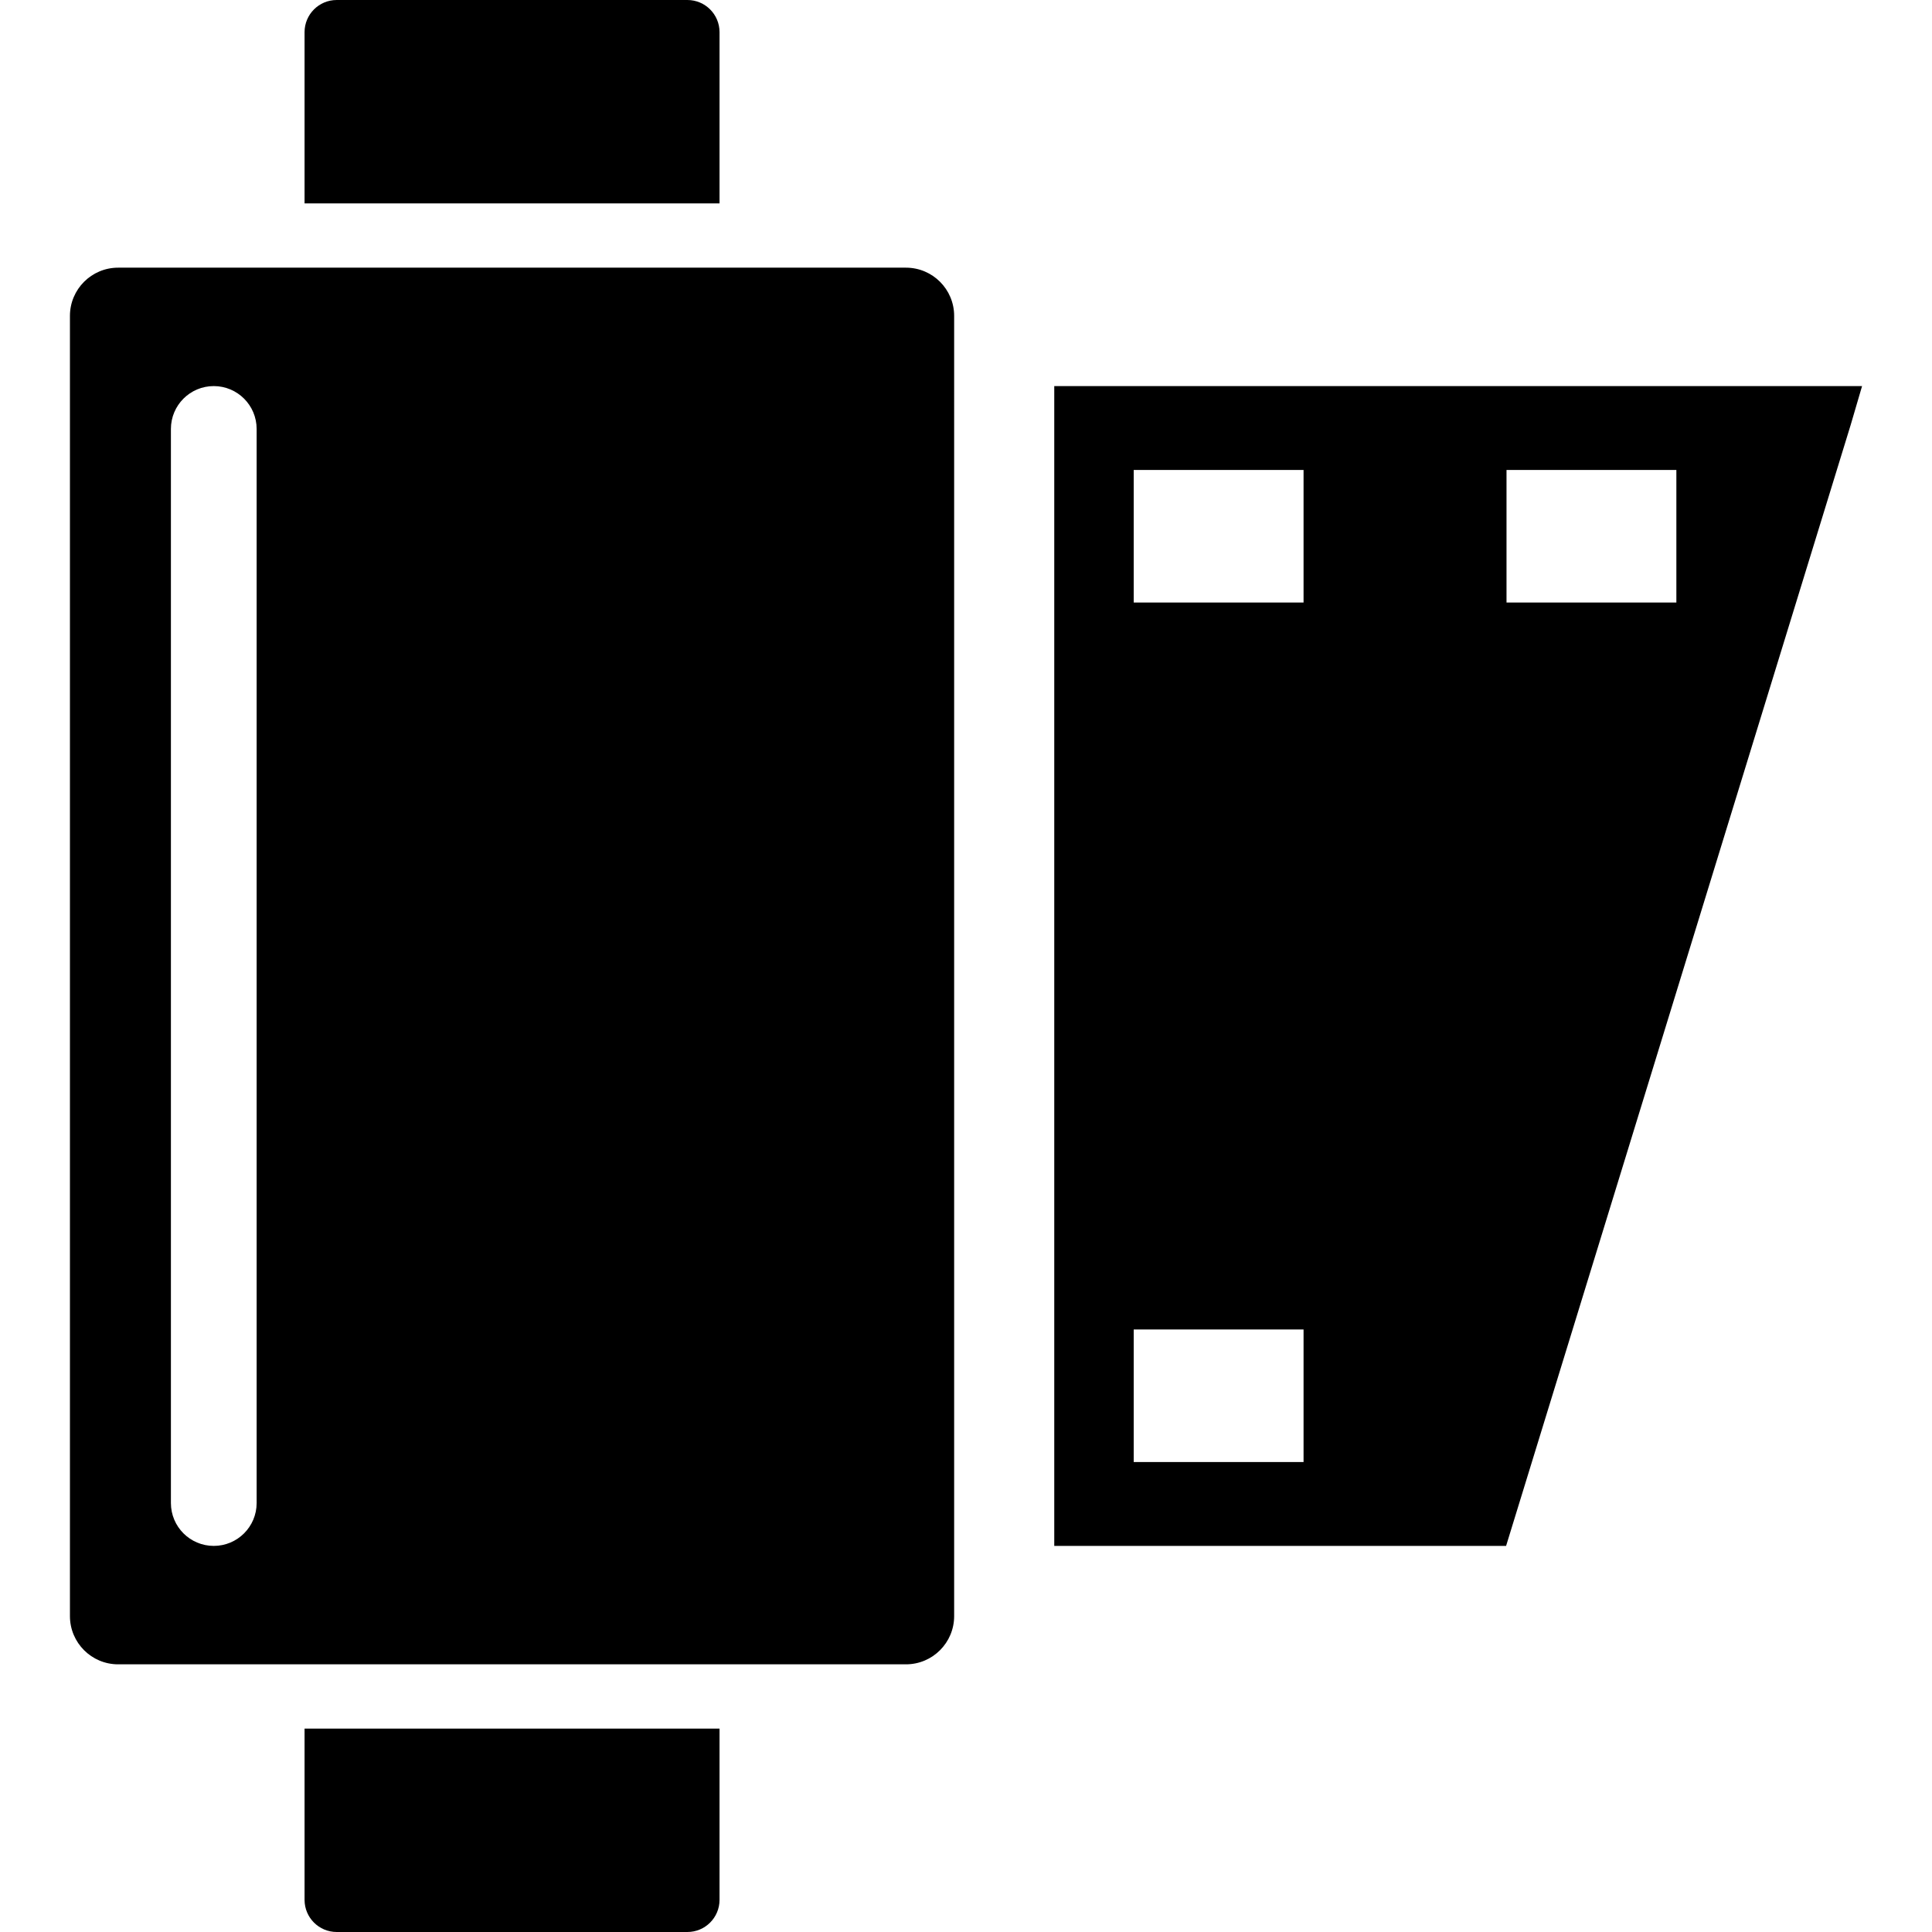 <?xml version="1.0" encoding="iso-8859-1"?>
<!-- Generator: Adobe Illustrator 18.0.0, SVG Export Plug-In . SVG Version: 6.00 Build 0)  -->
<!DOCTYPE svg PUBLIC "-//W3C//DTD SVG 1.1//EN" "http://www.w3.org/Graphics/SVG/1.1/DTD/svg11.dtd">
<svg version="1.1" id="Capa_1" xmlns="http://www.w3.org/2000/svg" xmlns:xlink="http://www.w3.org/1999/xlink" x="0px" y="0px"
	 viewBox="0 0 300.5 300.5" style="enable-background:new 0 0 300.5 300.5;" xml:space="preserve">
<g id="_x32_3-Camera_Roll">
	<path d="M111.915,5c0-2.762-2.238-5-5-5H52.371c-2.761,0-5,2.238-5,5v26.633h64.544V5z"/>
	<path d="M47.371,295.5c0,2.762,2.239,5,5,5h54.544c2.762,0,5-2.238,5-5v-26.633H47.371V295.5z"/>
	<path d="M140.907,41.633H18.378c-4.142,0-7.5,3.357-7.5,7.5v202.234c0,4.143,3.358,7.5,7.5,7.5h122.529c4.143,0,7.5-3.357,7.5-7.5
		V49.133C148.407,44.99,145.05,41.633,140.907,41.633z M39.917,233.781c0,3.682-2.986,6.666-6.668,6.666
		c-3.682,0-6.666-2.984-6.666-6.666V66.719c0-3.682,2.984-6.668,6.666-6.668c3.682,0,6.668,2.986,6.668,6.668V233.781z"/>
	<path d="M163.977,60.051v180.396h70.278l53.598-174.361c0.598-2.01,1.184-4.023,1.77-6.035H163.977z M202.753,227.404h-26.417
		v-20.619h26.417V227.404z M202.753,93.715h-26.417V73.096h26.417V93.715z M260.739,93.715h-26.418V73.096h26.418V93.715z"/>
</g>
<g>
</g>
<g>
</g>
<g>
</g>
<g>
</g>
<g>
</g>
<g>
</g>
<g>
</g>
<g>
</g>
<g>
</g>
<g>
</g>
<g>
</g>
<g>
</g>
<g>
</g>
<g>
</g>
<g>
</g>
</svg>
